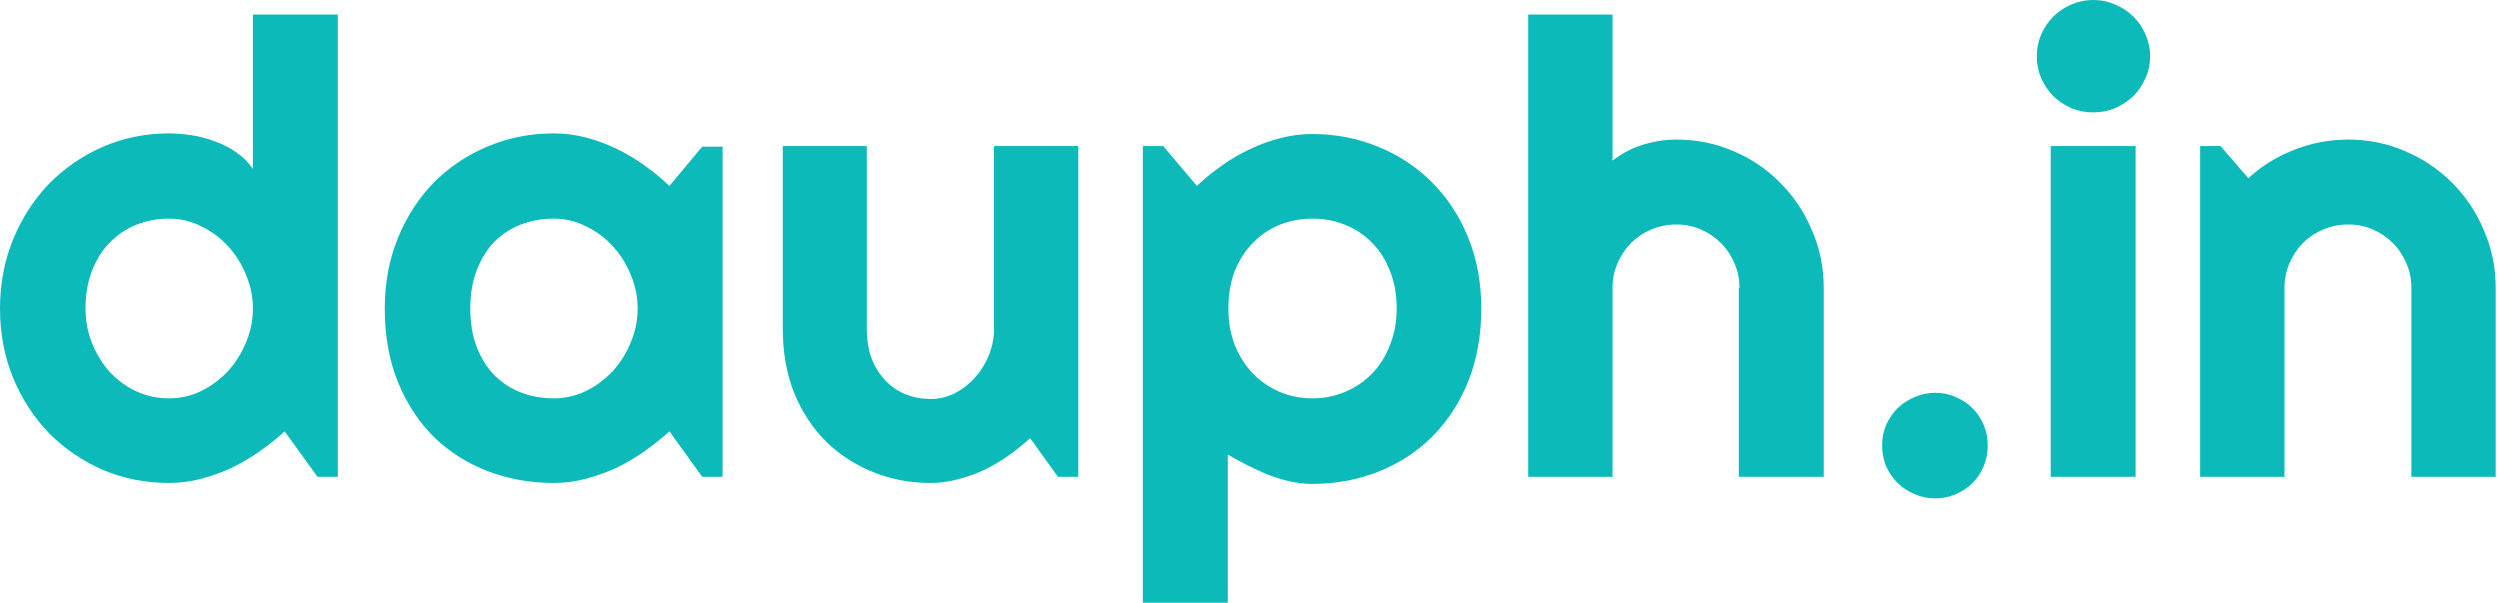 <svg width="253" height="61" viewBox="0 0 253 61" fill="none" xmlns="http://www.w3.org/2000/svg">
<path d="M34.188 48.25H32.125L28.812 43.656C28 44.385 27.135 45.073 26.219 45.719C25.323 46.344 24.375 46.896 23.375 47.375C22.375 47.833 21.344 48.198 20.281 48.469C19.24 48.74 18.177 48.875 17.094 48.875C14.74 48.875 12.521 48.438 10.438 47.562C8.375 46.667 6.562 45.438 5 43.875C3.458 42.292 2.24 40.427 1.344 38.281C0.448 36.115 0 33.76 0 31.219C0 28.698 0.448 26.354 1.344 24.188C2.24 22.021 3.458 20.146 5 18.562C6.562 16.979 8.375 15.74 10.438 14.844C12.521 13.948 14.74 13.5 17.094 13.5C17.844 13.5 18.615 13.562 19.406 13.688C20.219 13.812 21 14.021 21.75 14.312C22.521 14.583 23.24 14.948 23.906 15.406C24.573 15.865 25.135 16.427 25.594 17.094V1.469H34.188V48.25ZM25.594 31.219C25.594 30.052 25.365 28.927 24.906 27.844C24.469 26.74 23.865 25.771 23.094 24.938C22.323 24.083 21.417 23.406 20.375 22.906C19.354 22.385 18.26 22.125 17.094 22.125C15.927 22.125 14.823 22.333 13.781 22.75C12.76 23.167 11.865 23.771 11.094 24.562C10.344 25.333 9.75 26.281 9.312 27.406C8.875 28.531 8.656 29.802 8.656 31.219C8.656 32.448 8.875 33.615 9.312 34.719C9.75 35.823 10.344 36.792 11.094 37.625C11.865 38.458 12.76 39.115 13.781 39.594C14.823 40.073 15.927 40.312 17.094 40.312C18.26 40.312 19.354 40.062 20.375 39.562C21.417 39.042 22.323 38.365 23.094 37.531C23.865 36.677 24.469 35.708 24.906 34.625C25.365 33.521 25.594 32.385 25.594 31.219ZM73.125 48.25H71.062L67.75 43.656C66.938 44.385 66.073 45.073 65.156 45.719C64.26 46.344 63.312 46.896 62.312 47.375C61.312 47.833 60.281 48.198 59.219 48.469C58.177 48.74 57.115 48.875 56.031 48.875C53.677 48.875 51.458 48.479 49.375 47.688C47.312 46.896 45.5 45.75 43.938 44.25C42.396 42.729 41.177 40.875 40.281 38.688C39.385 36.5 38.938 34.01 38.938 31.219C38.938 28.615 39.385 26.229 40.281 24.062C41.177 21.875 42.396 20 43.938 18.438C45.5 16.875 47.312 15.667 49.375 14.812C51.458 13.938 53.677 13.5 56.031 13.5C57.115 13.5 58.188 13.635 59.25 13.906C60.312 14.177 61.344 14.552 62.344 15.031C63.344 15.51 64.292 16.073 65.188 16.719C66.104 17.365 66.958 18.062 67.75 18.812L71.062 14.844H73.125V48.25ZM64.531 31.219C64.531 30.052 64.302 28.927 63.844 27.844C63.406 26.74 62.802 25.771 62.031 24.938C61.26 24.083 60.354 23.406 59.312 22.906C58.292 22.385 57.198 22.125 56.031 22.125C54.865 22.125 53.76 22.323 52.719 22.719C51.698 23.115 50.802 23.698 50.031 24.469C49.281 25.24 48.688 26.198 48.25 27.344C47.812 28.469 47.594 29.76 47.594 31.219C47.594 32.677 47.812 33.979 48.25 35.125C48.688 36.25 49.281 37.198 50.031 37.969C50.802 38.74 51.698 39.323 52.719 39.719C53.76 40.115 54.865 40.312 56.031 40.312C57.198 40.312 58.292 40.062 59.312 39.562C60.354 39.042 61.26 38.365 62.031 37.531C62.802 36.677 63.406 35.708 63.844 34.625C64.302 33.521 64.531 32.385 64.531 31.219ZM104.25 44.344C103.562 44.969 102.823 45.562 102.031 46.125C101.26 46.667 100.448 47.146 99.594 47.562C98.74 47.958 97.854 48.271 96.938 48.5C96.042 48.75 95.125 48.875 94.188 48.875C92.125 48.875 90.188 48.51 88.375 47.781C86.562 47.052 84.969 46.021 83.594 44.688C82.24 43.333 81.167 41.698 80.375 39.781C79.604 37.844 79.219 35.677 79.219 33.281V14.781H87.719V33.281C87.719 34.406 87.885 35.417 88.219 36.312C88.573 37.188 89.042 37.927 89.625 38.531C90.208 39.135 90.885 39.594 91.656 39.906C92.448 40.219 93.292 40.375 94.188 40.375C95.062 40.375 95.885 40.177 96.656 39.781C97.448 39.365 98.135 38.823 98.719 38.156C99.302 37.49 99.76 36.74 100.094 35.906C100.427 35.052 100.594 34.177 100.594 33.281V14.781H109.125V48.25H107.062L104.25 44.344ZM124.25 61H115.656V14.781H117.719L121.125 18.812C121.896 18.083 122.74 17.396 123.656 16.75C124.573 16.104 125.521 15.552 126.5 15.094C127.5 14.615 128.531 14.24 129.594 13.969C130.656 13.698 131.729 13.562 132.812 13.562C135.167 13.562 137.375 13.99 139.438 14.844C141.521 15.677 143.333 16.865 144.875 18.406C146.438 19.948 147.667 21.812 148.562 24C149.458 26.167 149.906 28.573 149.906 31.219C149.906 33.969 149.458 36.448 148.562 38.656C147.667 40.844 146.438 42.708 144.875 44.25C143.333 45.771 141.521 46.938 139.438 47.75C137.375 48.562 135.167 48.969 132.812 48.969C132.062 48.969 131.312 48.885 130.562 48.719C129.833 48.552 129.104 48.333 128.375 48.062C127.667 47.771 126.958 47.448 126.25 47.094C125.562 46.74 124.896 46.375 124.25 46V61ZM141.344 31.219C141.344 29.802 141.115 28.531 140.656 27.406C140.219 26.281 139.615 25.333 138.844 24.562C138.073 23.771 137.167 23.167 136.125 22.75C135.083 22.333 133.979 22.125 132.812 22.125C131.646 22.125 130.542 22.333 129.5 22.75C128.479 23.167 127.583 23.771 126.812 24.562C126.042 25.333 125.427 26.281 124.969 27.406C124.531 28.531 124.312 29.802 124.312 31.219C124.312 32.573 124.531 33.812 124.969 34.938C125.427 36.062 126.042 37.021 126.812 37.812C127.583 38.604 128.479 39.219 129.5 39.656C130.542 40.094 131.646 40.312 132.812 40.312C133.979 40.312 135.083 40.094 136.125 39.656C137.167 39.219 138.073 38.604 138.844 37.812C139.615 37.021 140.219 36.062 140.656 34.938C141.115 33.812 141.344 32.573 141.344 31.219ZM163.188 48.25H154.656V1.469H163.188V16.25C164.208 15.479 165.26 14.938 166.344 14.625C167.427 14.292 168.531 14.125 169.656 14.125C171.719 14.125 173.656 14.521 175.469 15.312C177.281 16.083 178.854 17.156 180.188 18.531C181.542 19.885 182.604 21.479 183.375 23.312C184.167 25.125 184.562 27.062 184.562 29.125V48.25H175.969V29.125H176.031C176.031 28.25 175.865 27.427 175.531 26.656C175.198 25.865 174.74 25.177 174.156 24.594C173.573 24.01 172.896 23.552 172.125 23.219C171.354 22.885 170.531 22.719 169.656 22.719C168.76 22.719 167.917 22.885 167.125 23.219C166.333 23.552 165.646 24.01 165.062 24.594C164.479 25.177 164.021 25.865 163.688 26.656C163.354 27.427 163.188 28.25 163.188 29.125V48.25ZM201.156 45.062C201.156 45.812 201.021 46.521 200.75 47.188C200.479 47.833 200.104 48.396 199.625 48.875C199.146 49.354 198.583 49.729 197.938 50C197.292 50.292 196.594 50.438 195.844 50.438C195.115 50.438 194.417 50.292 193.75 50C193.104 49.729 192.531 49.354 192.031 48.875C191.552 48.396 191.167 47.833 190.875 47.188C190.604 46.521 190.469 45.812 190.469 45.062C190.469 44.333 190.604 43.646 190.875 43C191.167 42.354 191.552 41.792 192.031 41.312C192.531 40.833 193.104 40.458 193.75 40.188C194.417 39.896 195.115 39.75 195.844 39.75C196.594 39.75 197.292 39.896 197.938 40.188C198.583 40.458 199.146 40.833 199.625 41.312C200.104 41.792 200.479 42.354 200.75 43C201.021 43.646 201.156 44.333 201.156 45.062ZM217.594 5.688C217.594 6.479 217.438 7.219 217.125 7.906C216.833 8.594 216.427 9.198 215.906 9.719C215.385 10.219 214.771 10.625 214.062 10.938C213.375 11.229 212.635 11.375 211.844 11.375C211.052 11.375 210.302 11.229 209.594 10.938C208.906 10.625 208.302 10.219 207.781 9.719C207.281 9.198 206.875 8.594 206.562 7.906C206.271 7.219 206.125 6.479 206.125 5.688C206.125 4.917 206.271 4.188 206.562 3.5C206.875 2.792 207.281 2.188 207.781 1.688C208.302 1.167 208.906 0.76 209.594 0.469C210.302 0.156 211.052 0 211.844 0C212.635 0 213.375 0.156 214.062 0.469C214.771 0.76 215.385 1.167 215.906 1.688C216.427 2.188 216.833 2.792 217.125 3.5C217.438 4.188 217.594 4.917 217.594 5.688ZM216.125 48.25H207.531V14.781H216.125V48.25ZM231.188 48.25H222.656V14.781H224.719L227.531 18.031C228.906 16.781 230.458 15.823 232.188 15.156C233.938 14.469 235.76 14.125 237.656 14.125C239.698 14.125 241.625 14.521 243.438 15.312C245.25 16.083 246.833 17.156 248.188 18.531C249.542 19.885 250.604 21.479 251.375 23.312C252.167 25.125 252.562 27.062 252.562 29.125V48.25H244.031V29.125C244.031 28.25 243.865 27.427 243.531 26.656C243.198 25.865 242.74 25.177 242.156 24.594C241.573 24.01 240.896 23.552 240.125 23.219C239.354 22.885 238.531 22.719 237.656 22.719C236.76 22.719 235.917 22.885 235.125 23.219C234.333 23.552 233.646 24.01 233.062 24.594C232.479 25.177 232.021 25.865 231.688 26.656C231.354 27.427 231.188 28.25 231.188 29.125V48.25Z" fill="#0CBABA"/>
</svg>

